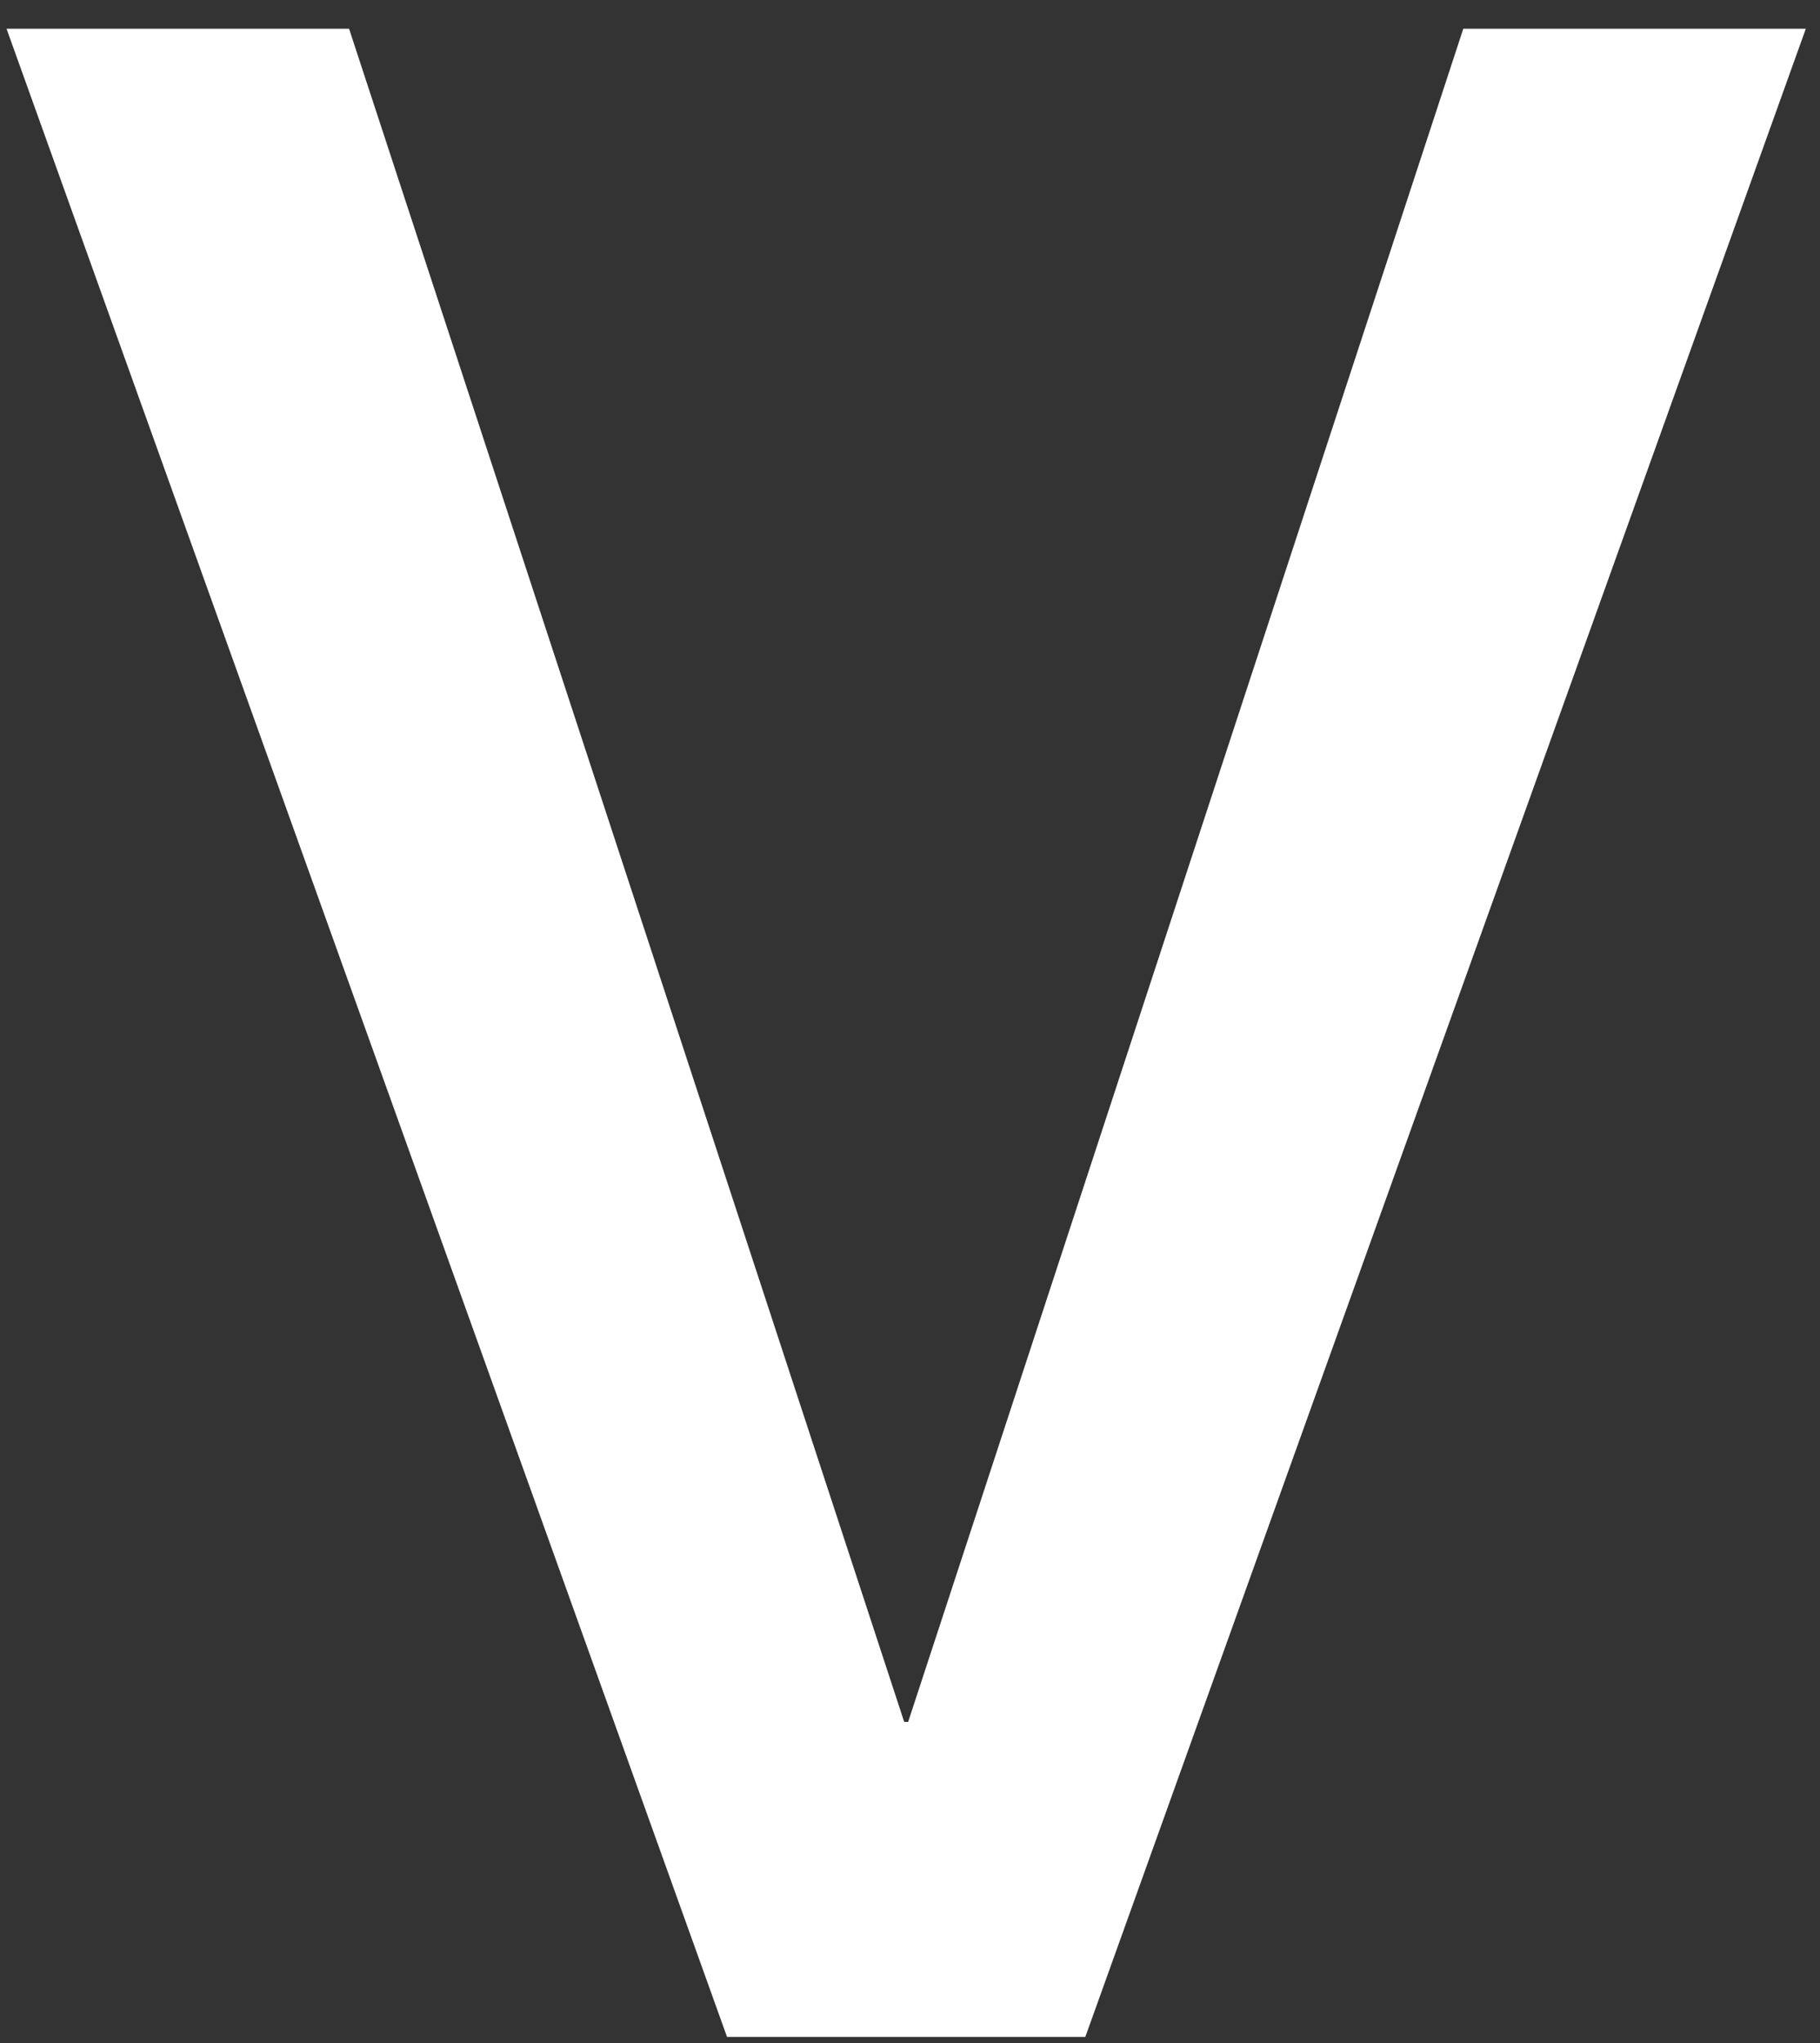 <svg width="49" height="55" viewBox="0 0 49 55" fill="none" xmlns="http://www.w3.org/2000/svg">
<rect x="0" y="0" width="49" height="55" fill="#333333" stroke="none"/>
<path d="M0.176 0.774H9.398L24.344 46.354H24.45L39.396 0.774H48.618L29.22 54.834H19.574L0.176 0.774Z" fill="white"/>
</svg>
